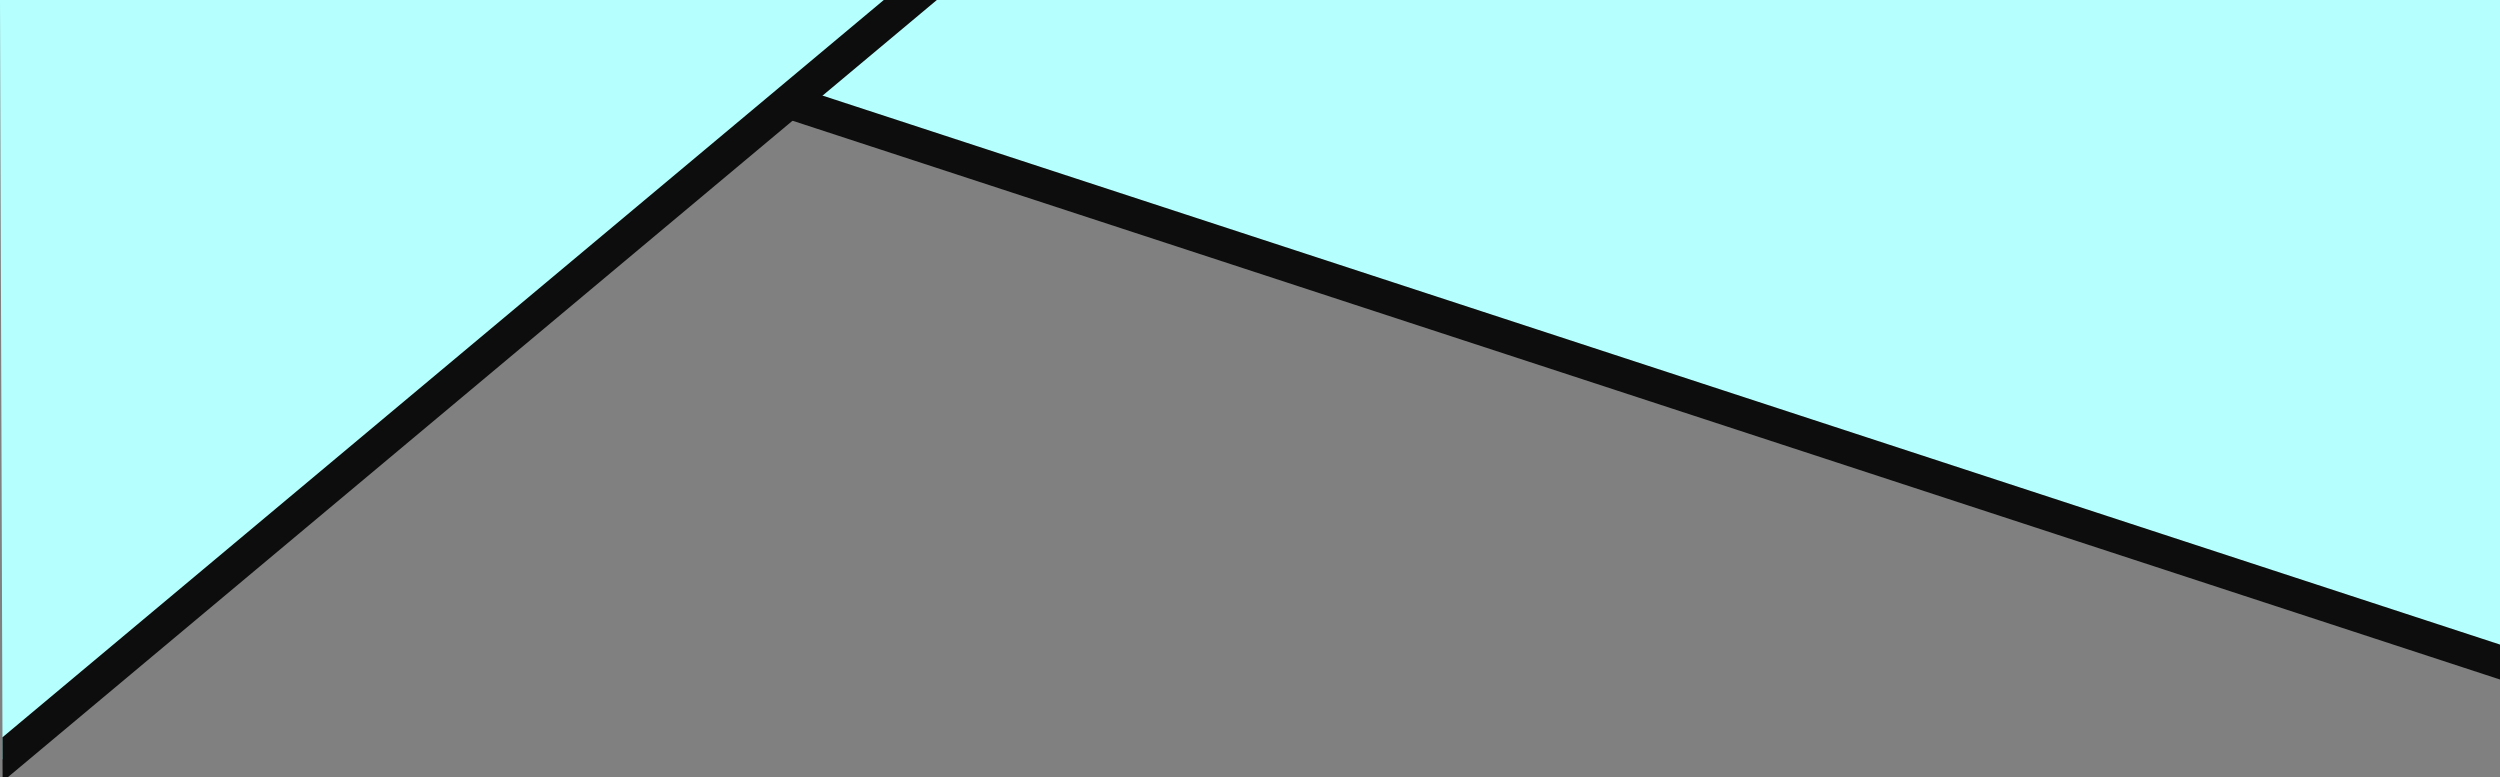 <svg xmlns="http://www.w3.org/2000/svg" xmlns:xlink="http://www.w3.org/1999/xlink" width="1925" height="598.299" viewBox="0 0 1925 598.299">
  <rect x="0" y="0" width="1925" height="598.299" fill="#808080" stroke="none"/>
  <defs>
    <clipPath id="clip-path">
      <path id="Rectangle_3" data-name="Rectangle 3" d="M-2,814H1923v598.3H0L-2,814Z" transform="translate(-3067 -1463.299)" stroke="#707070" stroke-linecap="round" stroke-linejoin="round" stroke-width="0" stroke-dasharray="0 0"/>
    </clipPath>
  </defs>
  <g id="Groupe_de_masques_1" data-name="Groupe de masques 1" transform="translate(3069 649.3)" clip-path="url(#clip-path)">
    <path id="Triangle_2" data-name="Triangle 2" d="M2160,615l-42,698L306,720Z" transform="translate(-3067 -1388.712)" fill="#b5ffff" stroke="#0d0d0d" stroke-width="25.58"/>
    <path id="Triangle_1" data-name="Triangle 1" d="M859.536,605.056-417,1673-458.8,459.422Z" transform="translate(-3067 -1388.712)" fill="#b5ffff" stroke="#0d0d0d" stroke-width="26.22"/>
  </g>
</svg>
